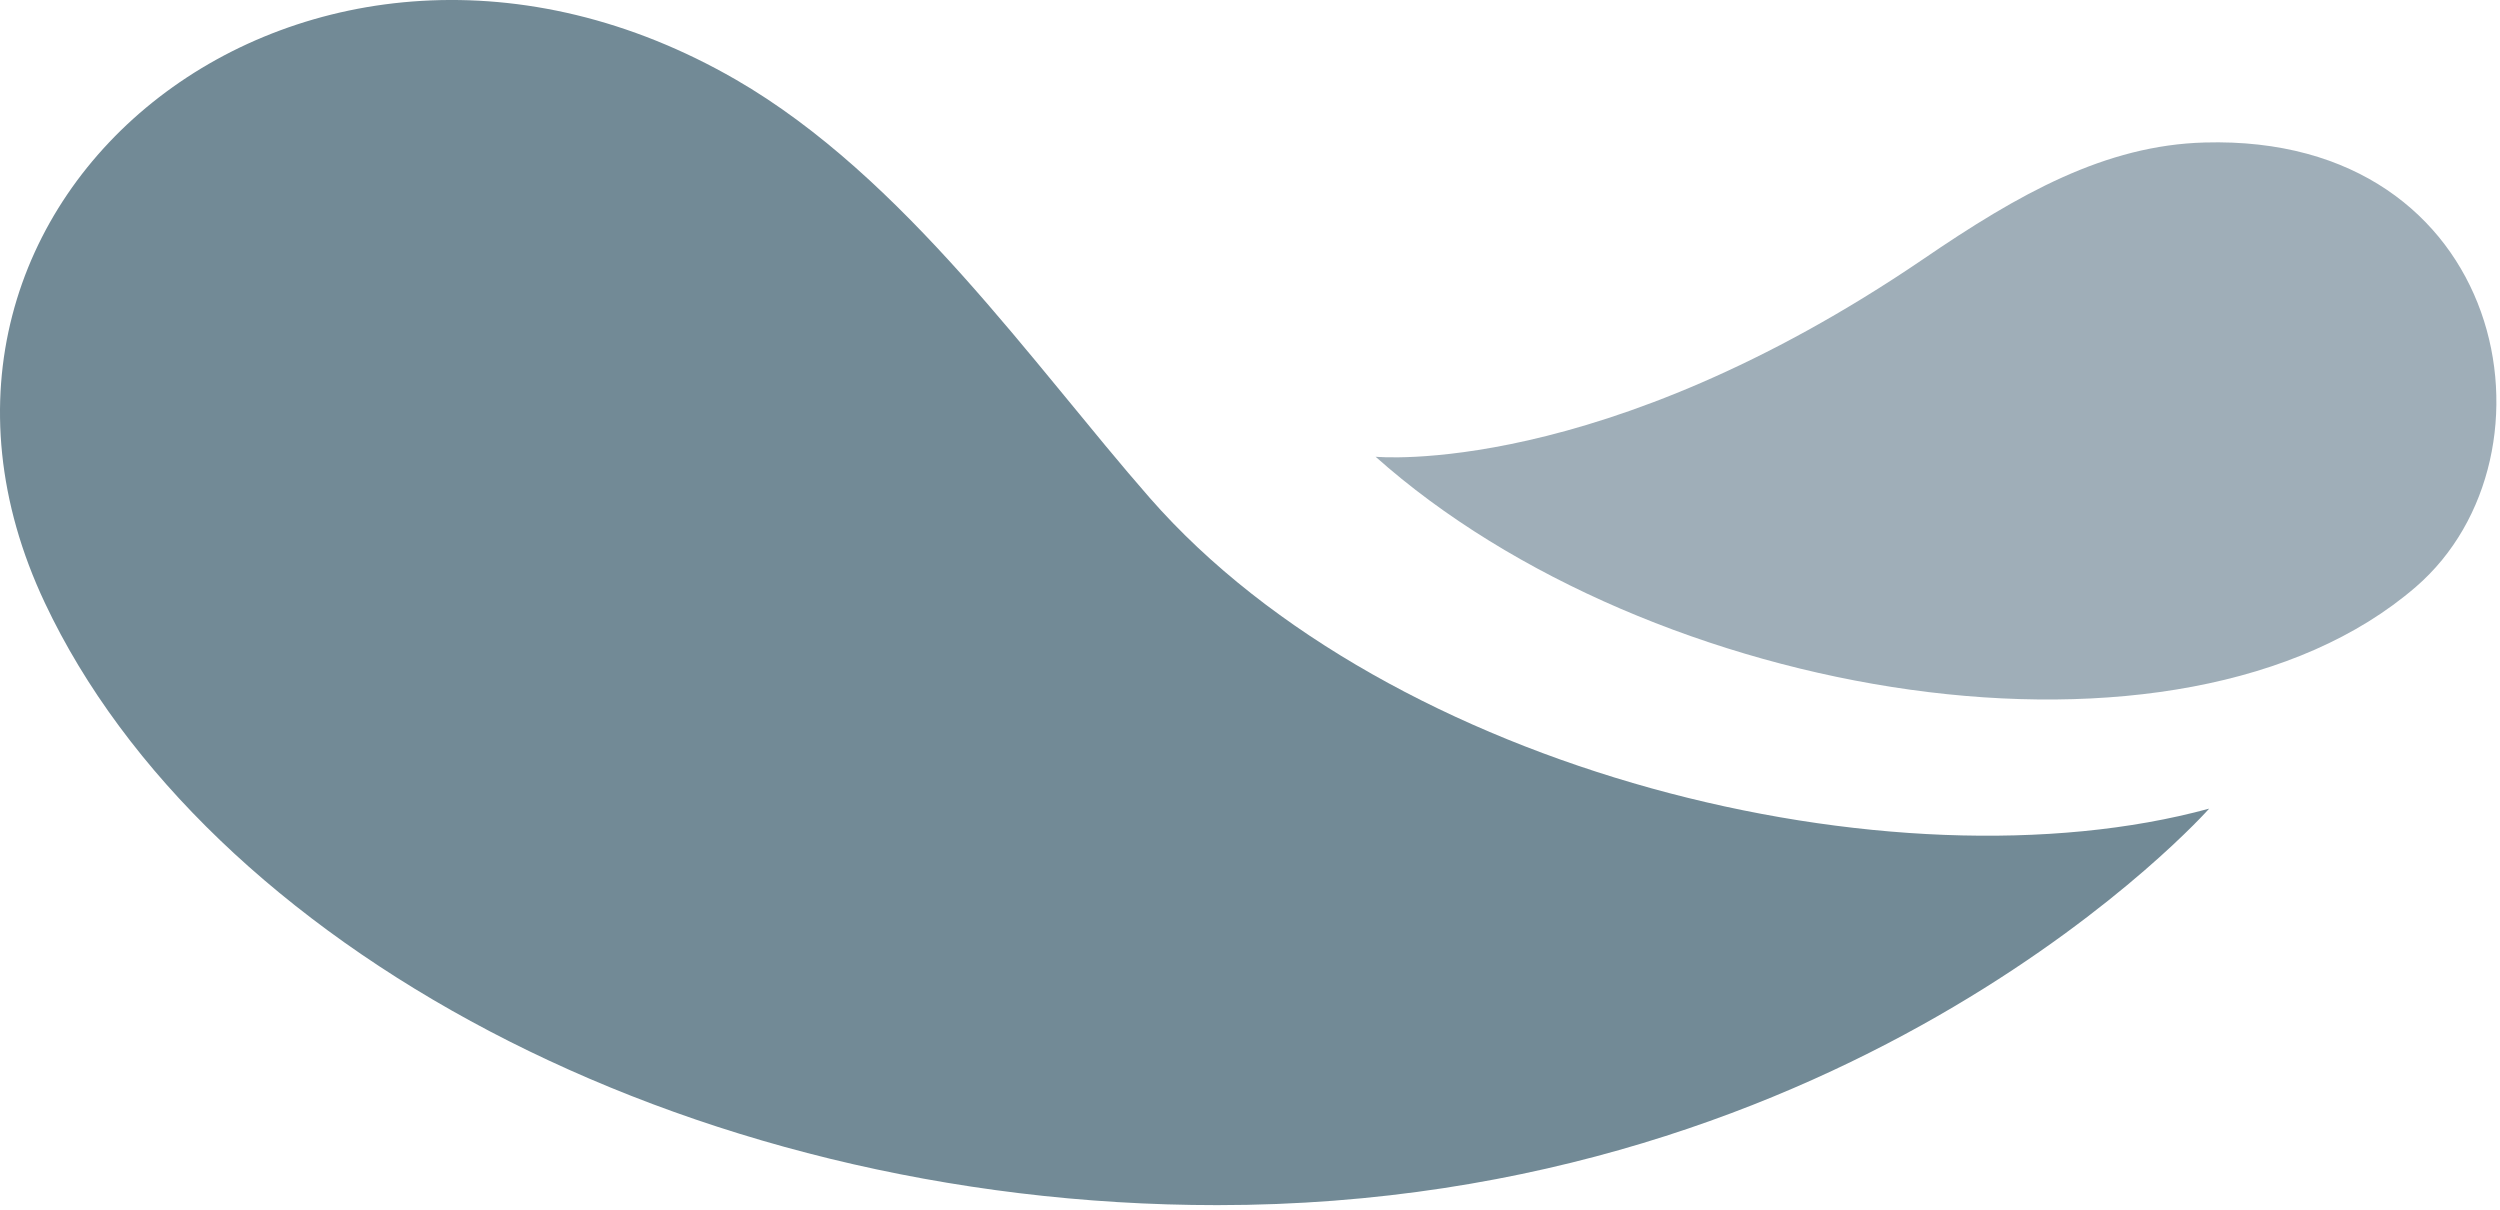<svg xmlns="http://www.w3.org/2000/svg" width="93" height="45" viewBox="0 0 93 45" fill="none"><path d="M82.181 30.081C70.451 33.281 51.691 28.711 42.771 18.521C38.431 13.561 33.651 6.591 27.371 2.961C11.571 -6.159 -5.459 7.331 1.671 22.431C7.621 35.051 25.311 44.831 45.281 44.831C69.121 44.831 82.181 30.081 82.181 30.081Z" fill="#728A96"></path><path d="M51.161 16.981C61.371 26.091 81.121 29.391 89.871 21.831C95.551 16.921 93.271 4.981 82.011 5.301C78.321 5.401 75.111 7.201 71.541 9.641C59.531 17.811 51.171 16.991 51.171 16.991" fill="#9FAEB8"></path></svg>